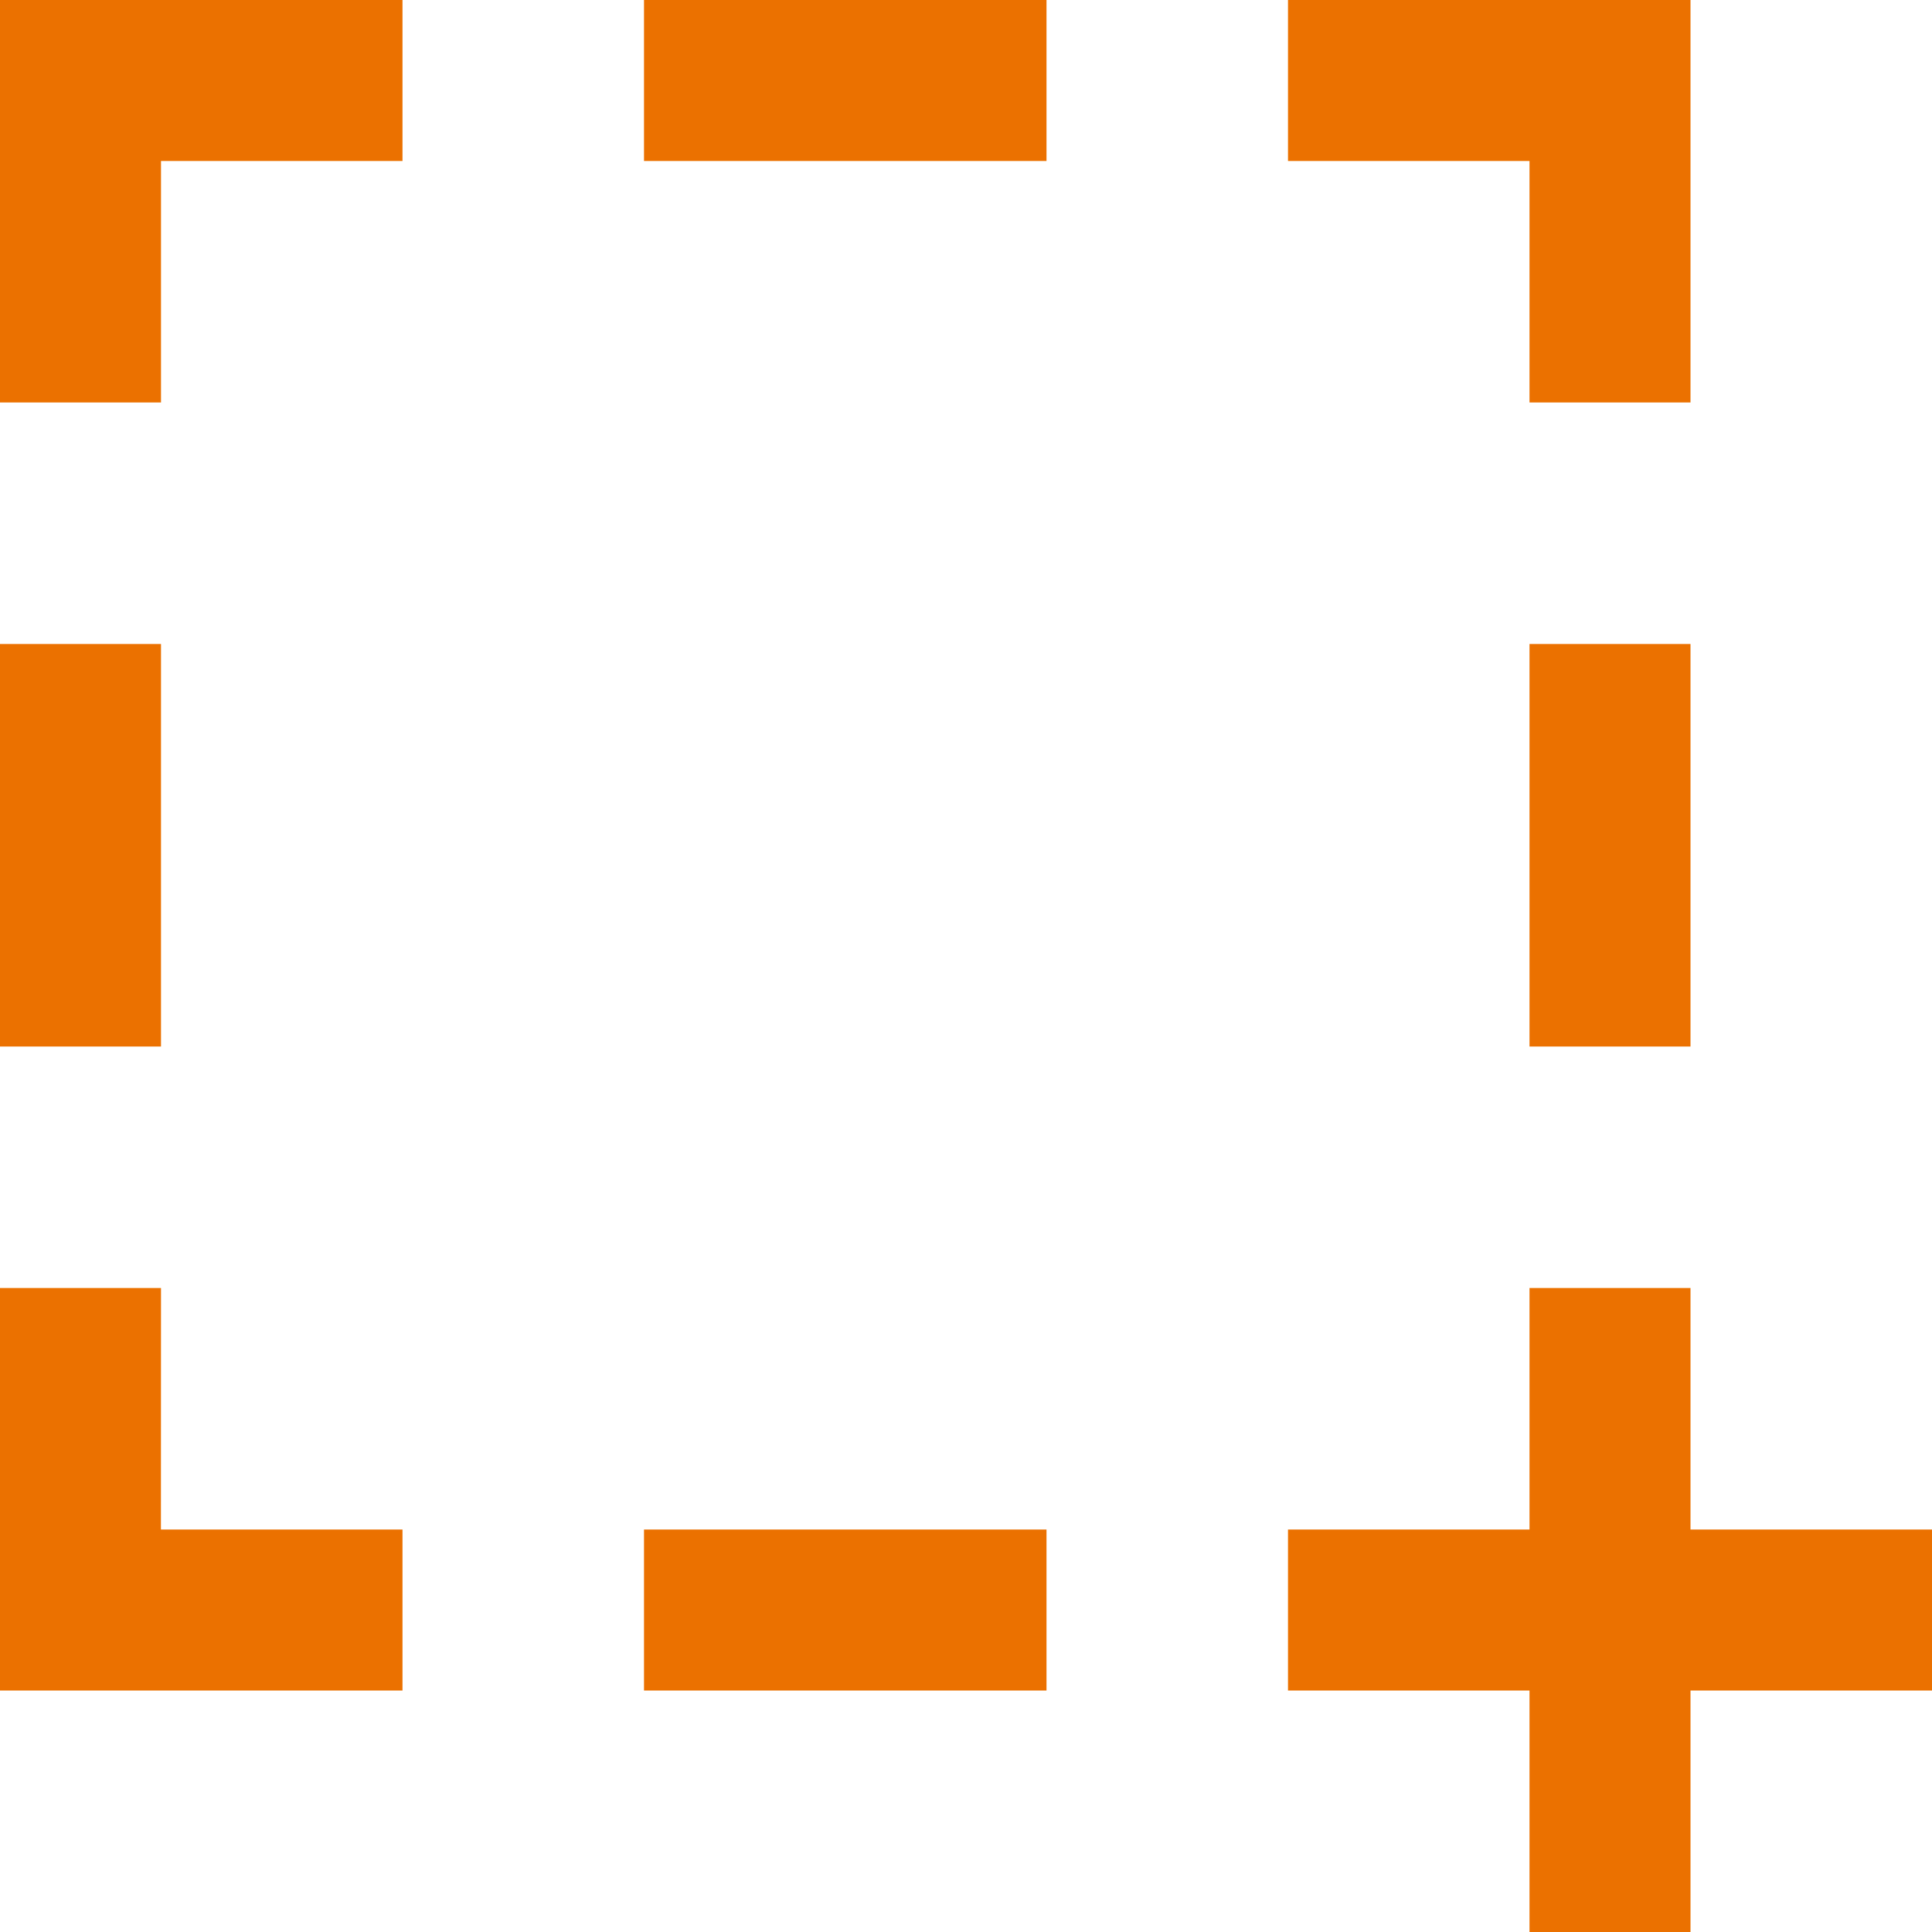 ﻿<?xml version="1.0" encoding="utf-8"?>
<svg version="1.1" xmlns:xlink="http://www.w3.org/1999/xlink" width="24px" height="24px" xmlns="http://www.w3.org/2000/svg">
  <g transform="matrix(1 0 0 1 -222 -10 )">
    <path d="M 19 16  L 21 16  L 21 19  L 24 19  L 24 21  L 21 21  L 21 24  L 19 24  L 19 21  L 16 21  L 16 19  L 19 19  L 19 16  Z M 0 16  L 2 16  L 1.999 19  L 5 19  L 5 21  L 0 21  L 0 16  Z M 8 19  L 13 19  L 13 21  L 8 21  L 8 19  Z M 0 8  L 2 8  L 2 13  L 0 13  L 0 8  Z M 19 8  L 21 8  L 21 13  L 19 13  L 19 8  Z M 0 0  L 5 0  L 5 2  L 2 2  L 2 5  L 0 5  L 0 0  Z M 16 0  L 21 0  L 21 5  L 19 5  L 19 2  L 16 2  L 16 0  Z M 8 0  L 13 0  L 13 2  L 8 2  L 8 0  Z " fill-rule="nonzero" fill="#eb7100" stroke="none" transform="matrix(1 0 0 1 222 10 )" />
  </g>
</svg>